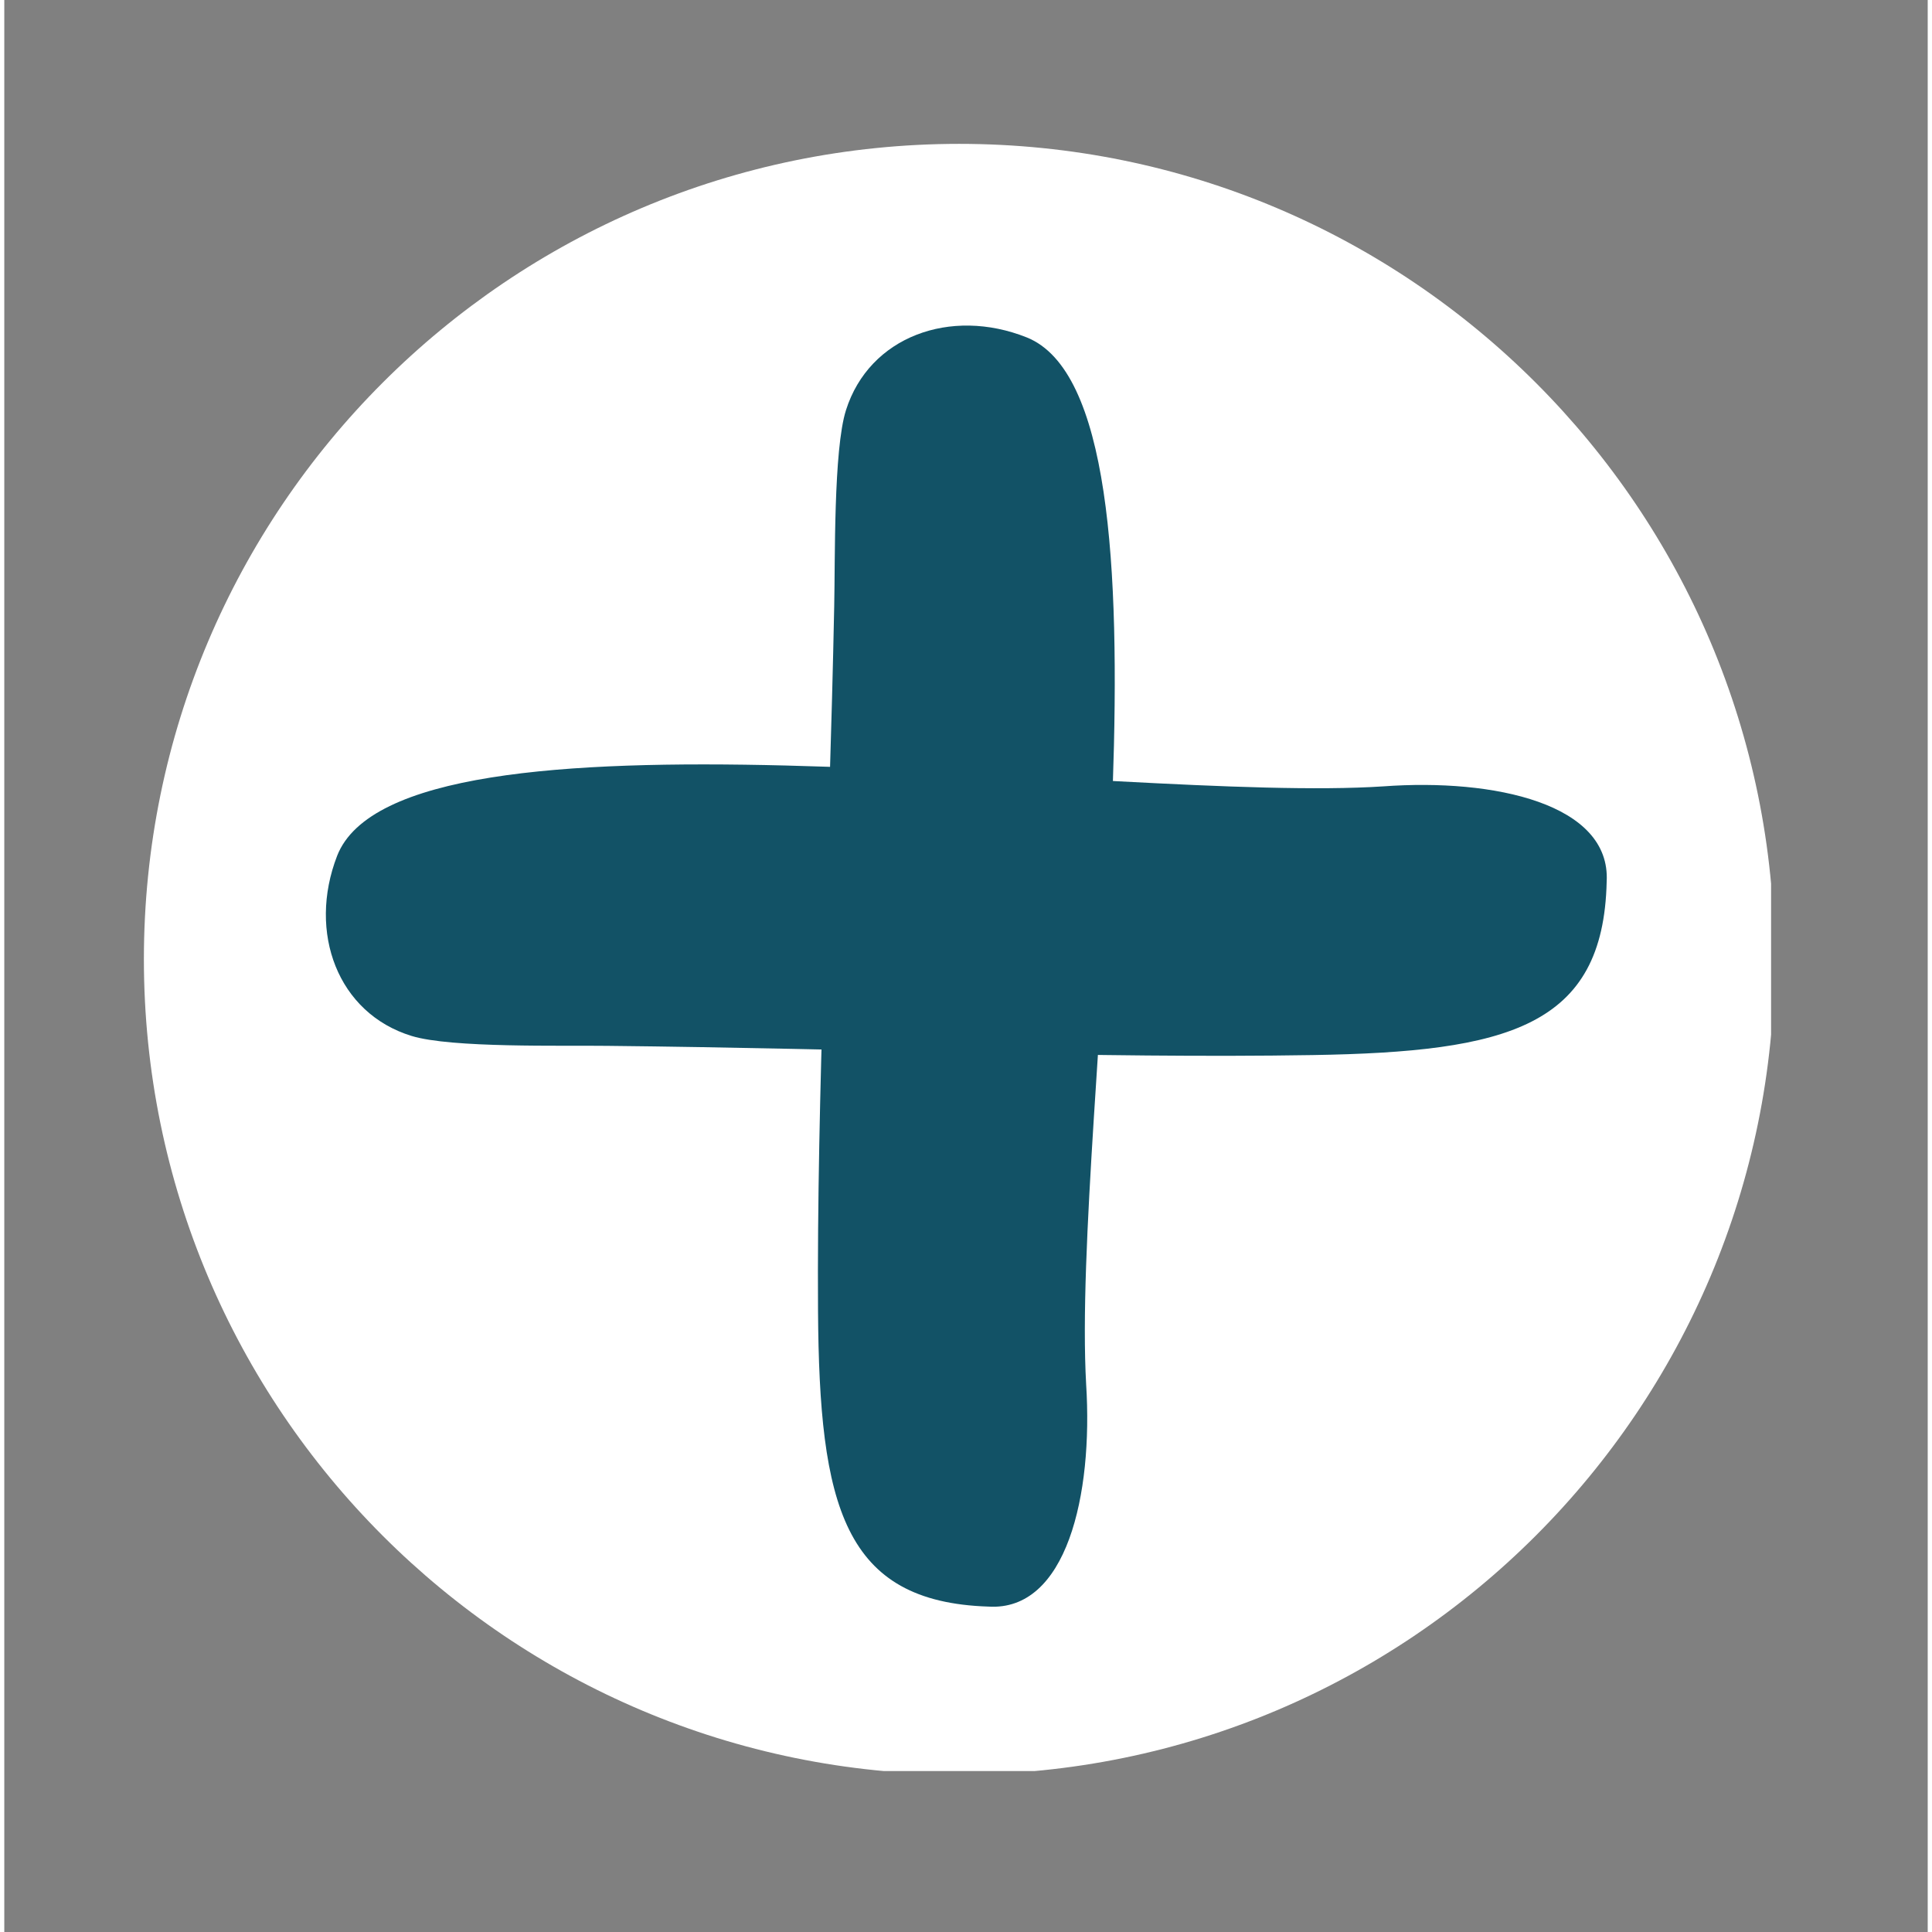 <svg xmlns="http://www.w3.org/2000/svg" xmlns:xlink="http://www.w3.org/1999/xlink" width="188" zoomAndPan="magnify" viewBox="0 0 141.12 141.75" height="188" preserveAspectRatio="xMidYMid meet" version="1.0"><rect x="0" y="0" width="141.12" height="141.75" fill="#808080" stroke="none"/><defs><clipPath id="b39e318a02"><path d="M 10.242 10.555 L 129.629 10.555 L 129.629 129.941 L 10.242 129.941 Z M 10.242 10.555 " clip-rule="nonzero"/></clipPath><clipPath id="220532881b"><path d="M 23 56 L 117.871 56 L 117.871 78 L 23 78 Z M 23 56 " clip-rule="nonzero"/></clipPath></defs><g clip-path="url(#b39e318a02)"><path fill="#ffffff" d="M 70.062 10.555 C 103.098 10.555 129.883 37.34 129.883 70.375 C 129.883 103.414 103.098 130.195 70.062 130.195 C 37.023 130.195 10.242 103.414 10.242 70.375 C 10.242 37.34 37.023 10.555 70.062 10.555 " fill-opacity="1" fill-rule="nonzero"/></g><path fill="#ffffff" d="M 112.25 69.305 L 104.262 64.043 L 96.086 72.918 C 95.449 73.613 94.41 73.719 93.648 73.207 L 88.555 70.223 L 80.184 80.367 L 79.848 74.863 L 86.66 66.605 C 87.234 65.895 88.258 65.691 89.074 66.168 L 94.34 69.25 L 102.57 60.312 L 102.574 60.316 C 103.188 59.648 104.211 59.504 104.992 60.02 L 112.25 64.801 Z M 112.25 69.305 " fill-opacity="1" fill-rule="nonzero"/><path fill="#ffffff" d="M 60.512 47.34 L 66.07 56.332 L 73.684 56.551 L 73.207 48.832 C 73.168 48.137 73.695 47.543 74.387 47.504 C 75.078 47.461 75.676 47.988 75.715 48.684 L 76.203 56.625 C 81.191 56.766 81.113 62.625 76.59 62.941 L 78.645 96.336 L 90.543 93.398 C 90.695 93.363 90.848 93.355 90.992 93.371 L 100.785 94.594 L 110.582 91.227 C 111.242 91 111.957 91.352 112.184 92.008 C 112.227 92.145 112.25 92.281 112.25 92.414 L 112.25 105.324 C 112.25 106.02 111.688 106.582 110.992 106.582 L 32.91 106.582 C 32.215 106.582 31.652 106.02 31.652 105.324 C 31.652 104.664 32.16 104.121 32.805 104.07 L 36.773 103.5 C 36.484 102.965 36.293 102.059 36.371 101.441 L 40.543 67.918 L 33.887 66.52 C 32.469 66.223 31.449 65.035 31.688 63.605 C 32.211 60.41 34.148 53.172 34.984 50.086 C 36.59 44.16 44.438 41.496 46.031 45.258 L 46.059 45.324 C 50.297 40.172 57.082 41.797 60.512 47.34 M 43.176 102.594 L 62.512 99.902 C 62.402 99.672 62.316 99.426 62.254 99.168 L 58.664 83.699 L 50.512 76.551 C 50.152 76.629 49.781 76.684 49.402 76.719 Z M 69.066 98.699 L 76.164 96.949 L 74.086 63.117 L 64.188 63.809 C 63.219 63.875 62.234 63.488 61.566 62.684 L 58.402 58.891 C 58.293 59.391 58.184 59.895 58.082 60.402 C 57.523 63.133 57.09 65.949 56.789 68.848 L 65.938 78.492 C 66.508 79.031 66.902 79.766 67 80.605 L 69.059 97.992 C 69.086 98.219 69.086 98.473 69.066 98.699 Z M 57.438 25.984 C 53.438 25.984 50.195 29.227 50.195 33.227 C 50.195 37.223 53.438 40.465 57.438 40.465 C 61.438 40.465 64.68 37.223 64.68 33.227 C 64.68 29.227 61.438 25.984 57.438 25.984 Z M 57.438 25.984 " fill-opacity="1" fill-rule="nonzero"/><path fill="#125266" d="M 79.375 101.562 C 78.285 82.191 87.125 29.594 75.012 24.754 C 69.422 22.527 63.465 24.691 61.754 30.094 C 60.832 32.996 60.965 41.164 60.891 44.461 C 60.523 62.711 59.602 80.445 59.703 96.188 C 59.797 110.48 61.566 117.535 72.211 117.875 C 77.938 118.23 79.891 109.699 79.375 101.562 " fill-opacity="1" fill-rule="nonzero"/><g clip-path="url(#220532881b)"><path fill="#125266" d="M 101.184 57.695 C 81.828 58.973 29.145 50.637 24.418 62.797 C 22.246 68.418 24.465 74.348 29.887 76.008 C 32.801 76.902 40.965 76.688 44.266 76.734 C 62.516 76.922 80.258 77.672 95.996 77.41 C 110.293 77.176 117.328 75.344 117.566 64.688 C 117.883 58.973 109.312 57.102 101.184 57.695 " fill-opacity="1" fill-rule="nonzero"/></g></svg>